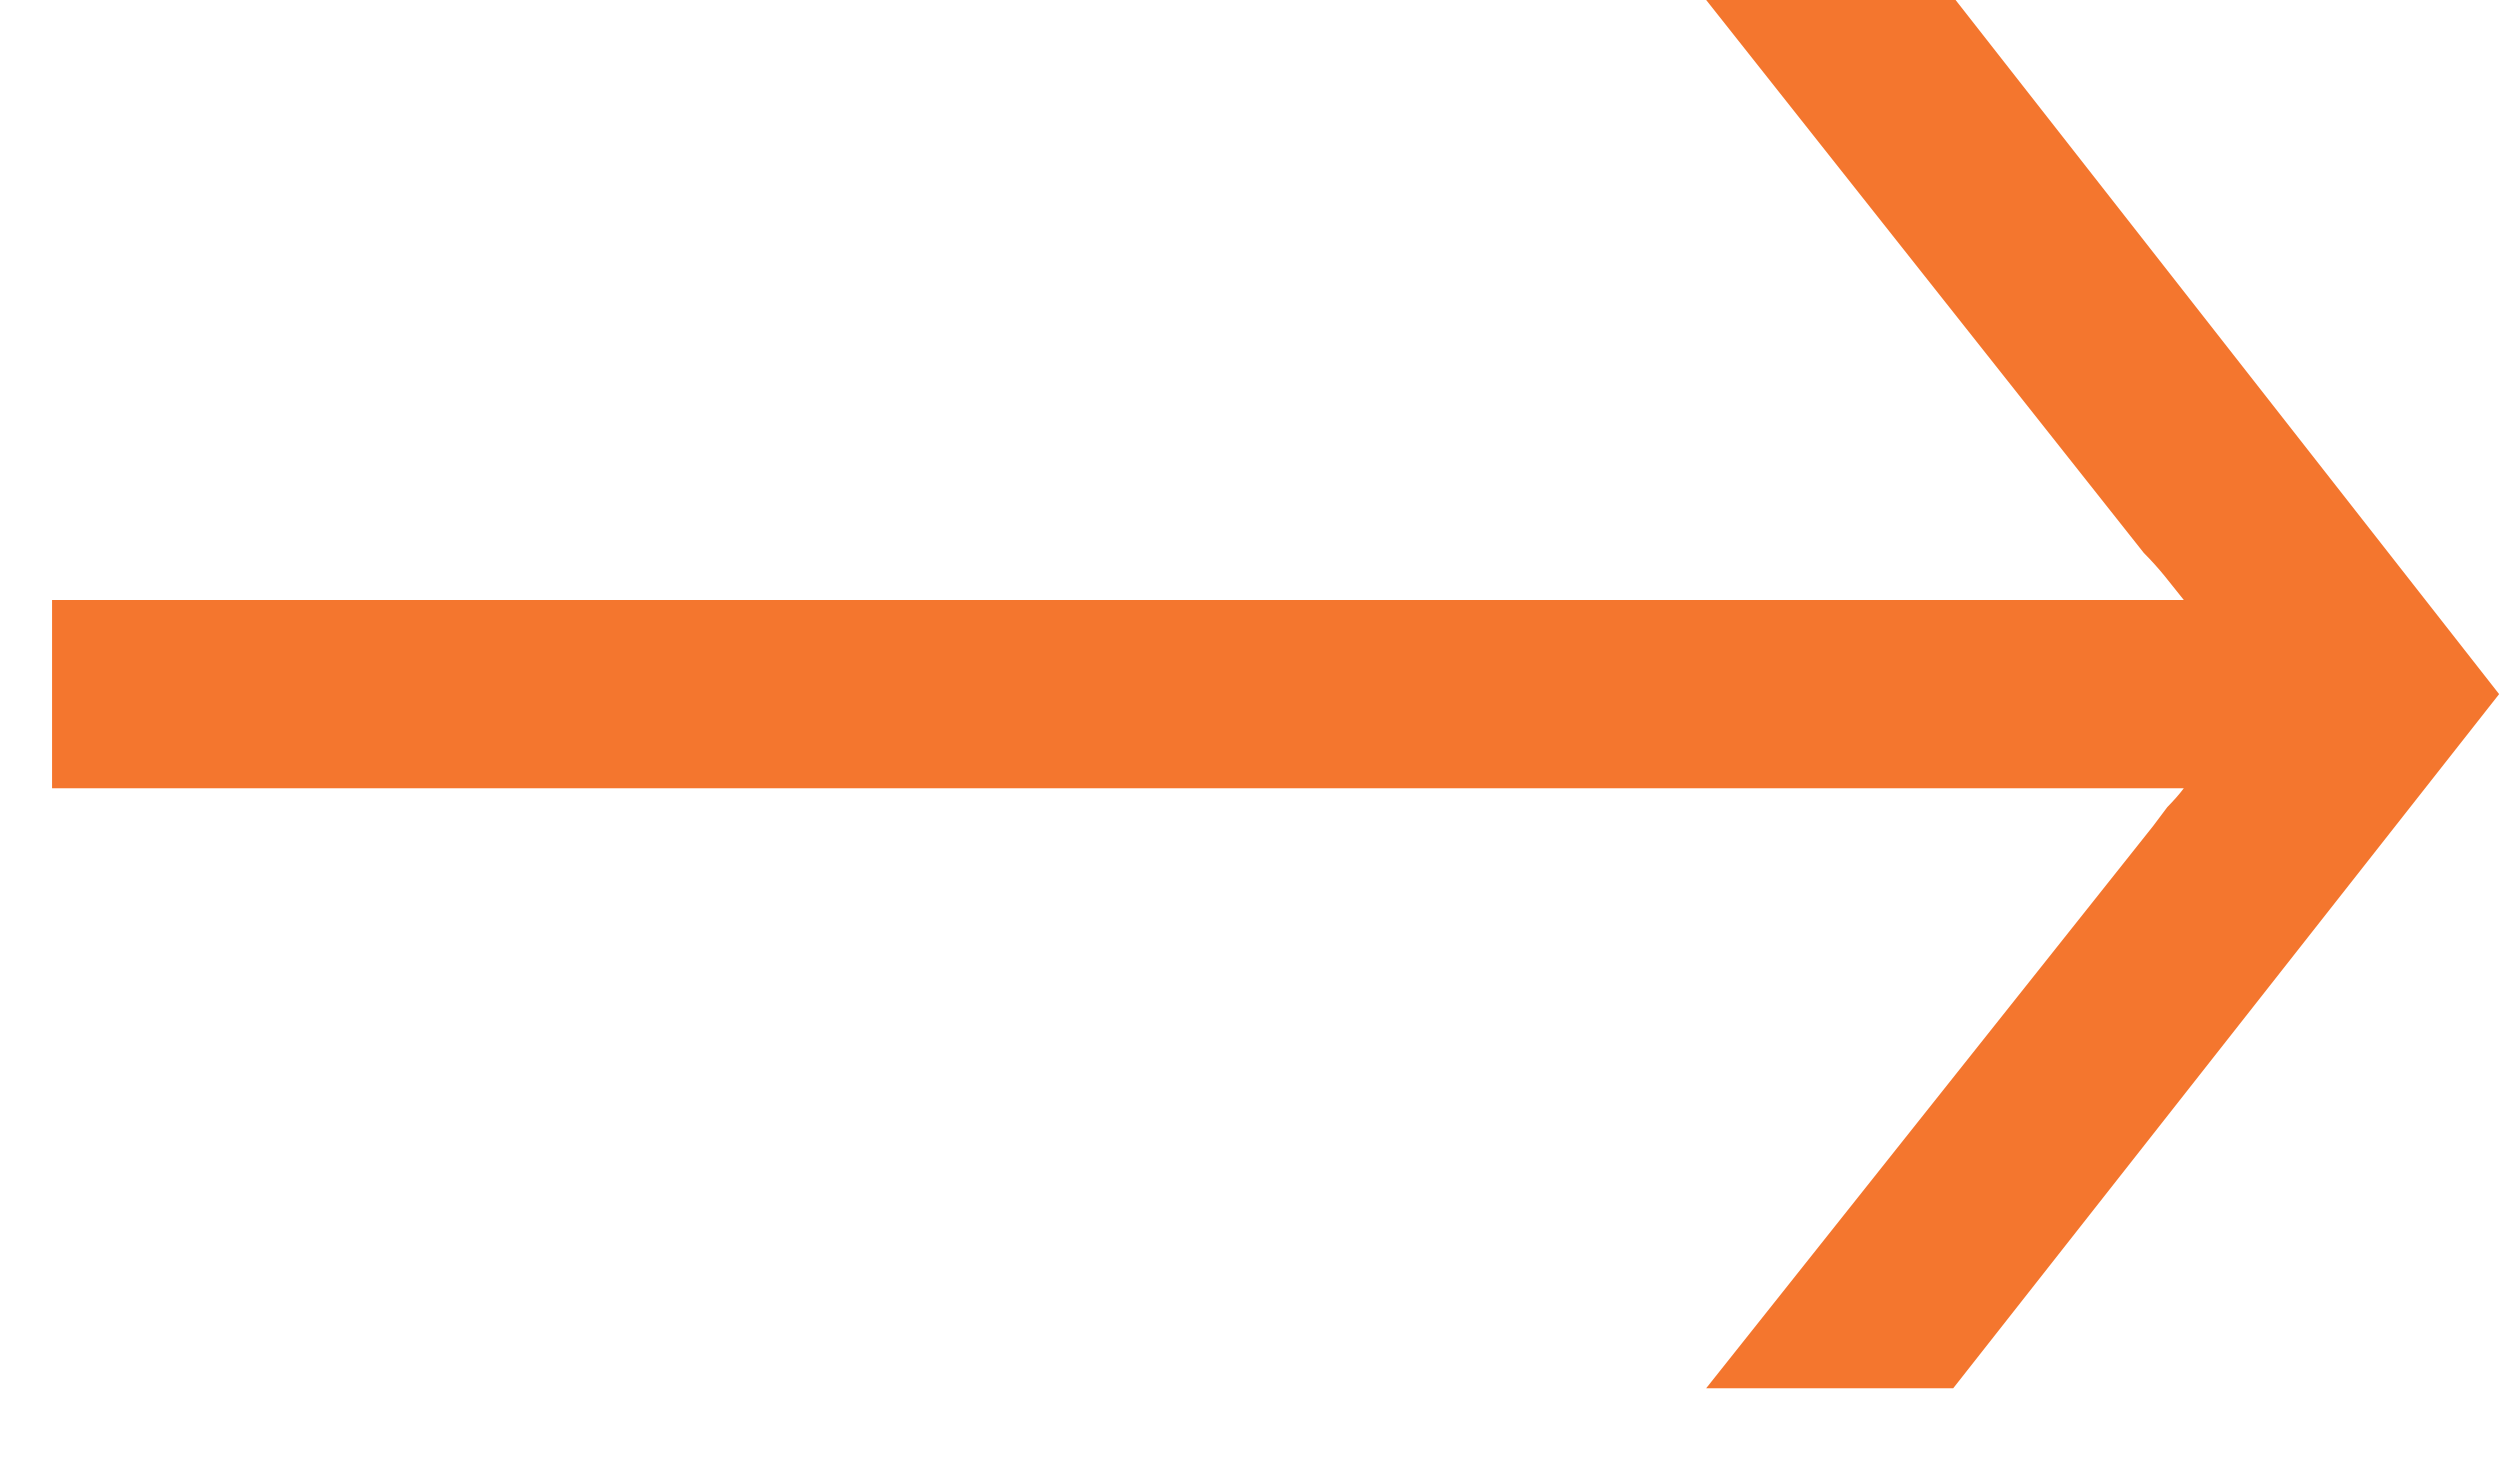 <svg width="17" height="10" viewBox="0 0 17 10" fill="none" xmlns="http://www.w3.org/2000/svg">
<path d="M11.602 0H13.298L16.994 4.72L13.282 9.44H11.602L14.642 5.616C14.674 5.573 14.706 5.531 14.738 5.488C14.78 5.445 14.818 5.403 14.85 5.36H0.354V4.08H14.85C14.807 4.027 14.764 3.973 14.722 3.92C14.679 3.867 14.631 3.813 14.578 3.76L11.602 0Z" fill="#F4762E"/>
</svg>
